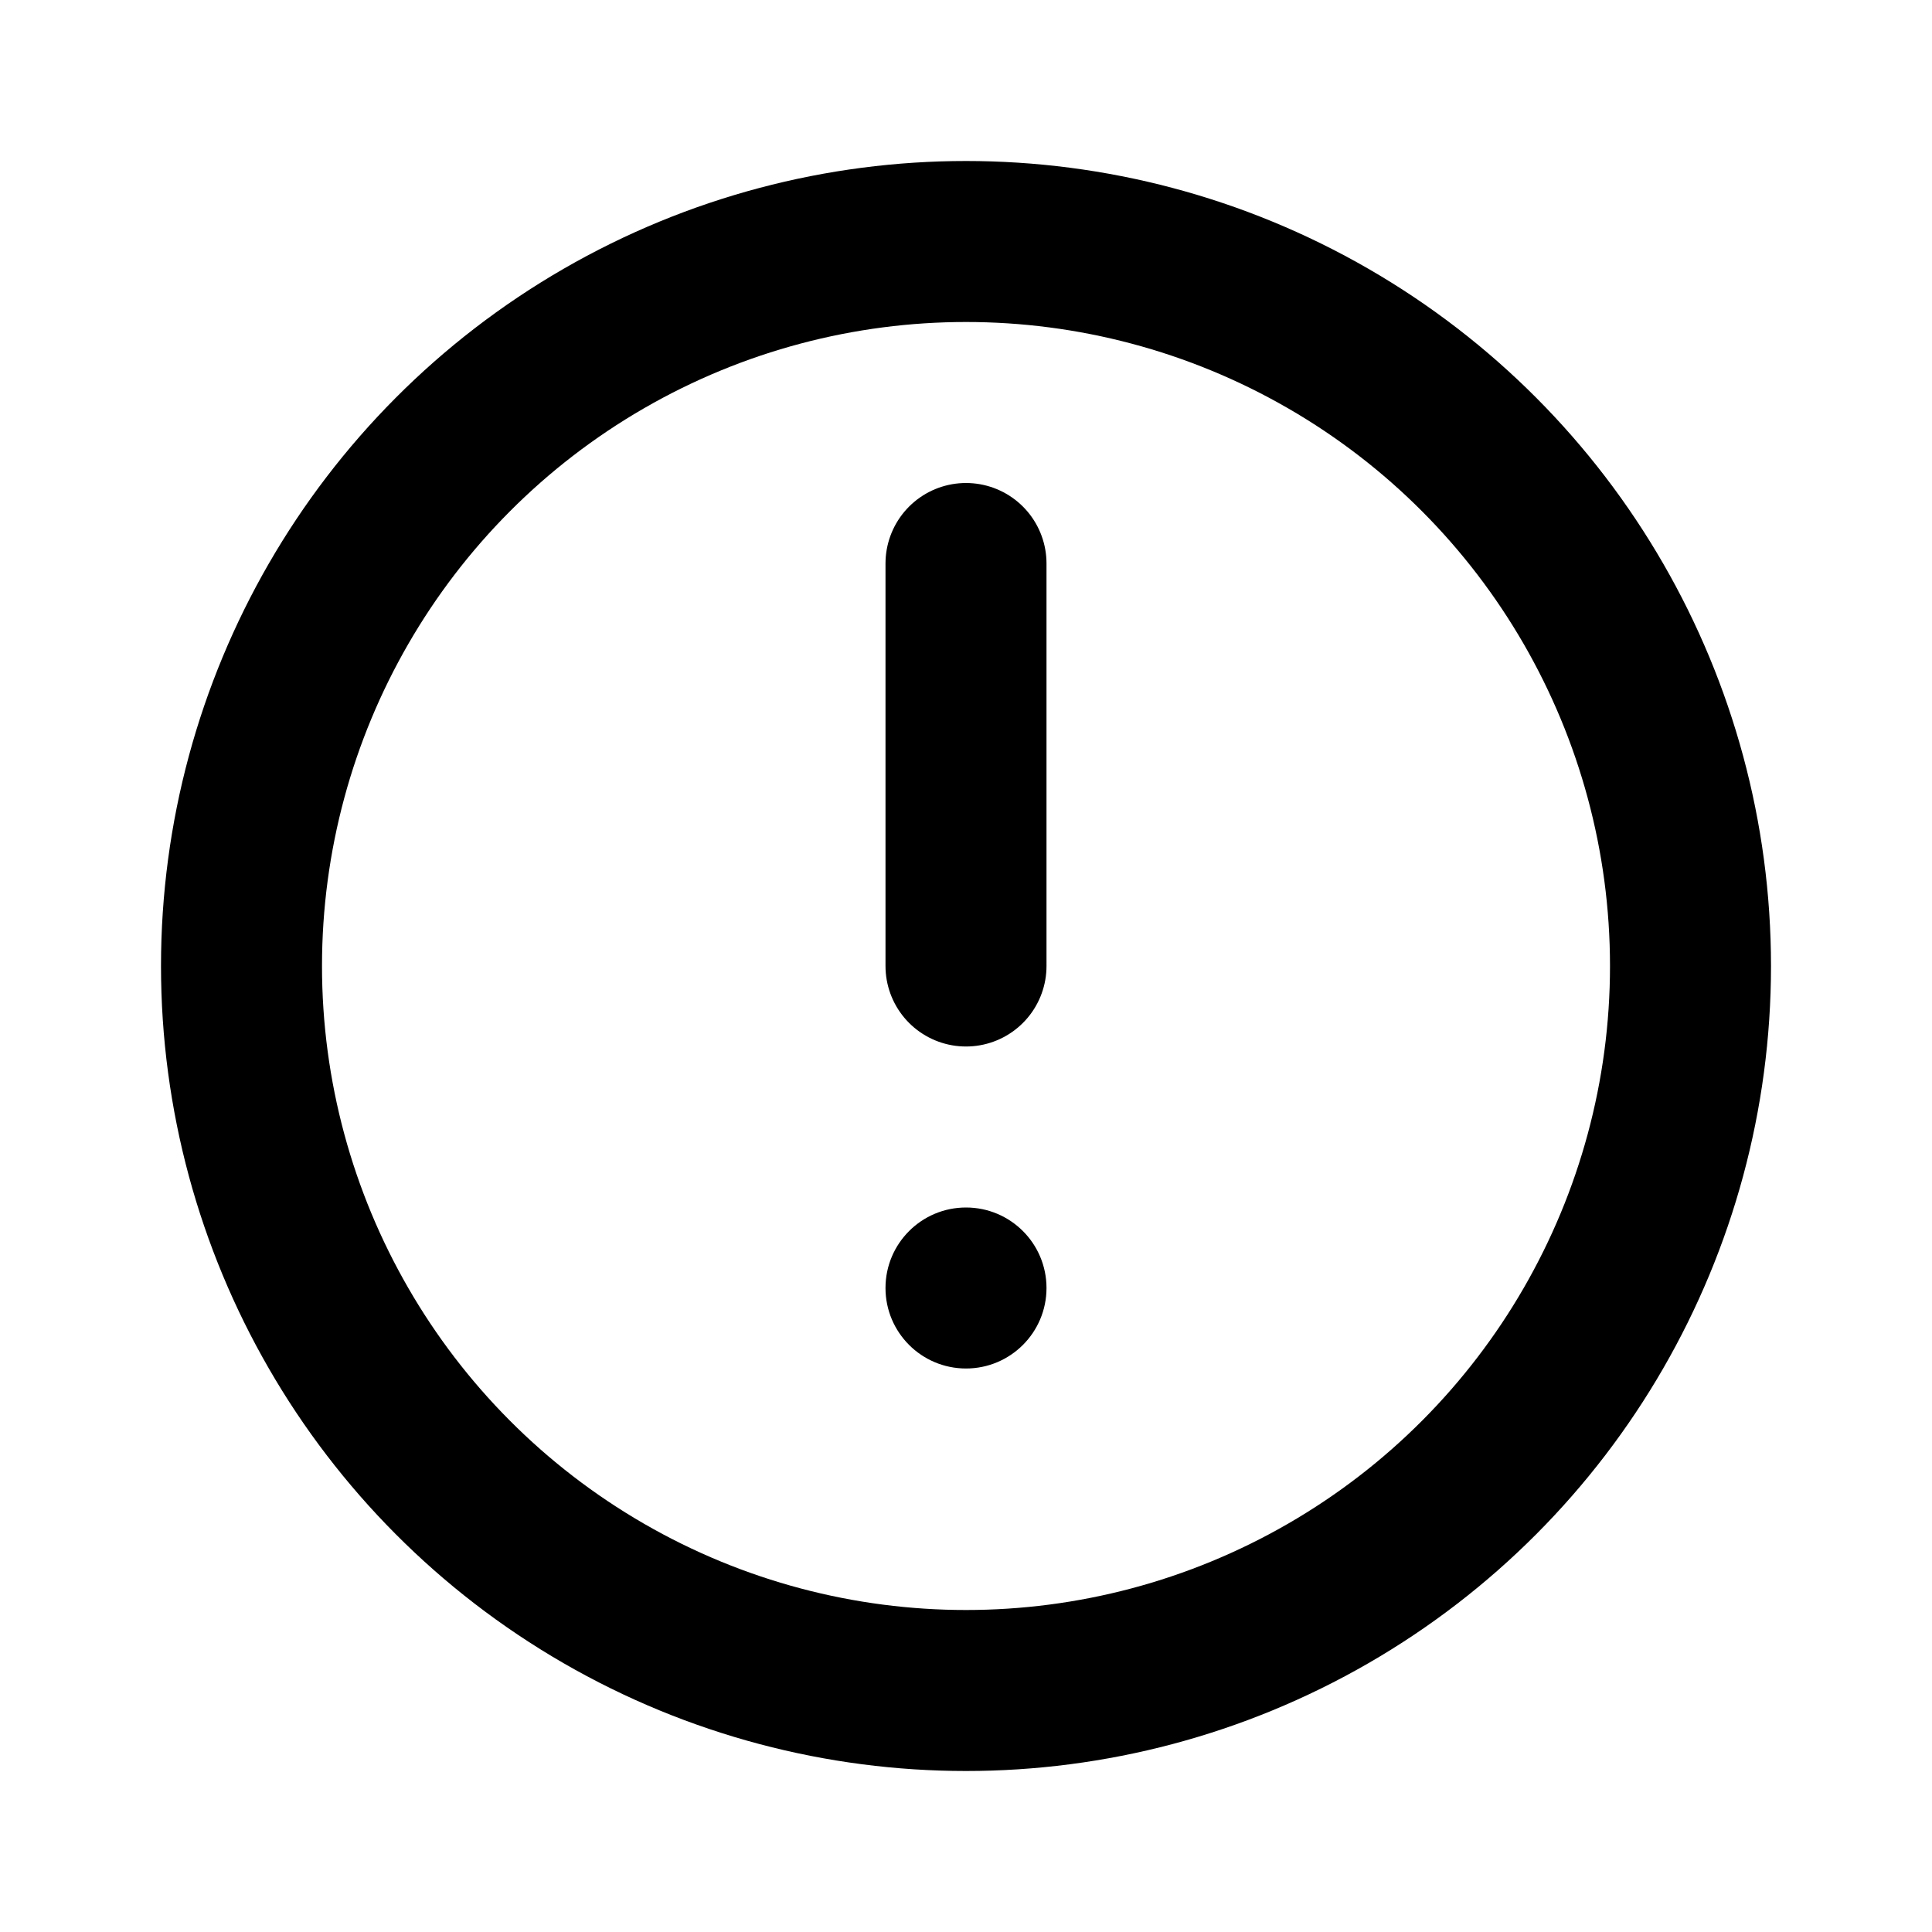 <svg width="24" height="24" fill="none" xmlns="http://www.w3.org/2000/svg"><circle cx="12" cy="12" r="9" stroke="currentColor" stroke-width="2" stroke-linecap="round"/><circle cx="12" cy="16" r="1" fill="currentColor"/><path d="M12 7v5" stroke="currentColor" stroke-width="2" stroke-linecap="round"/></svg>